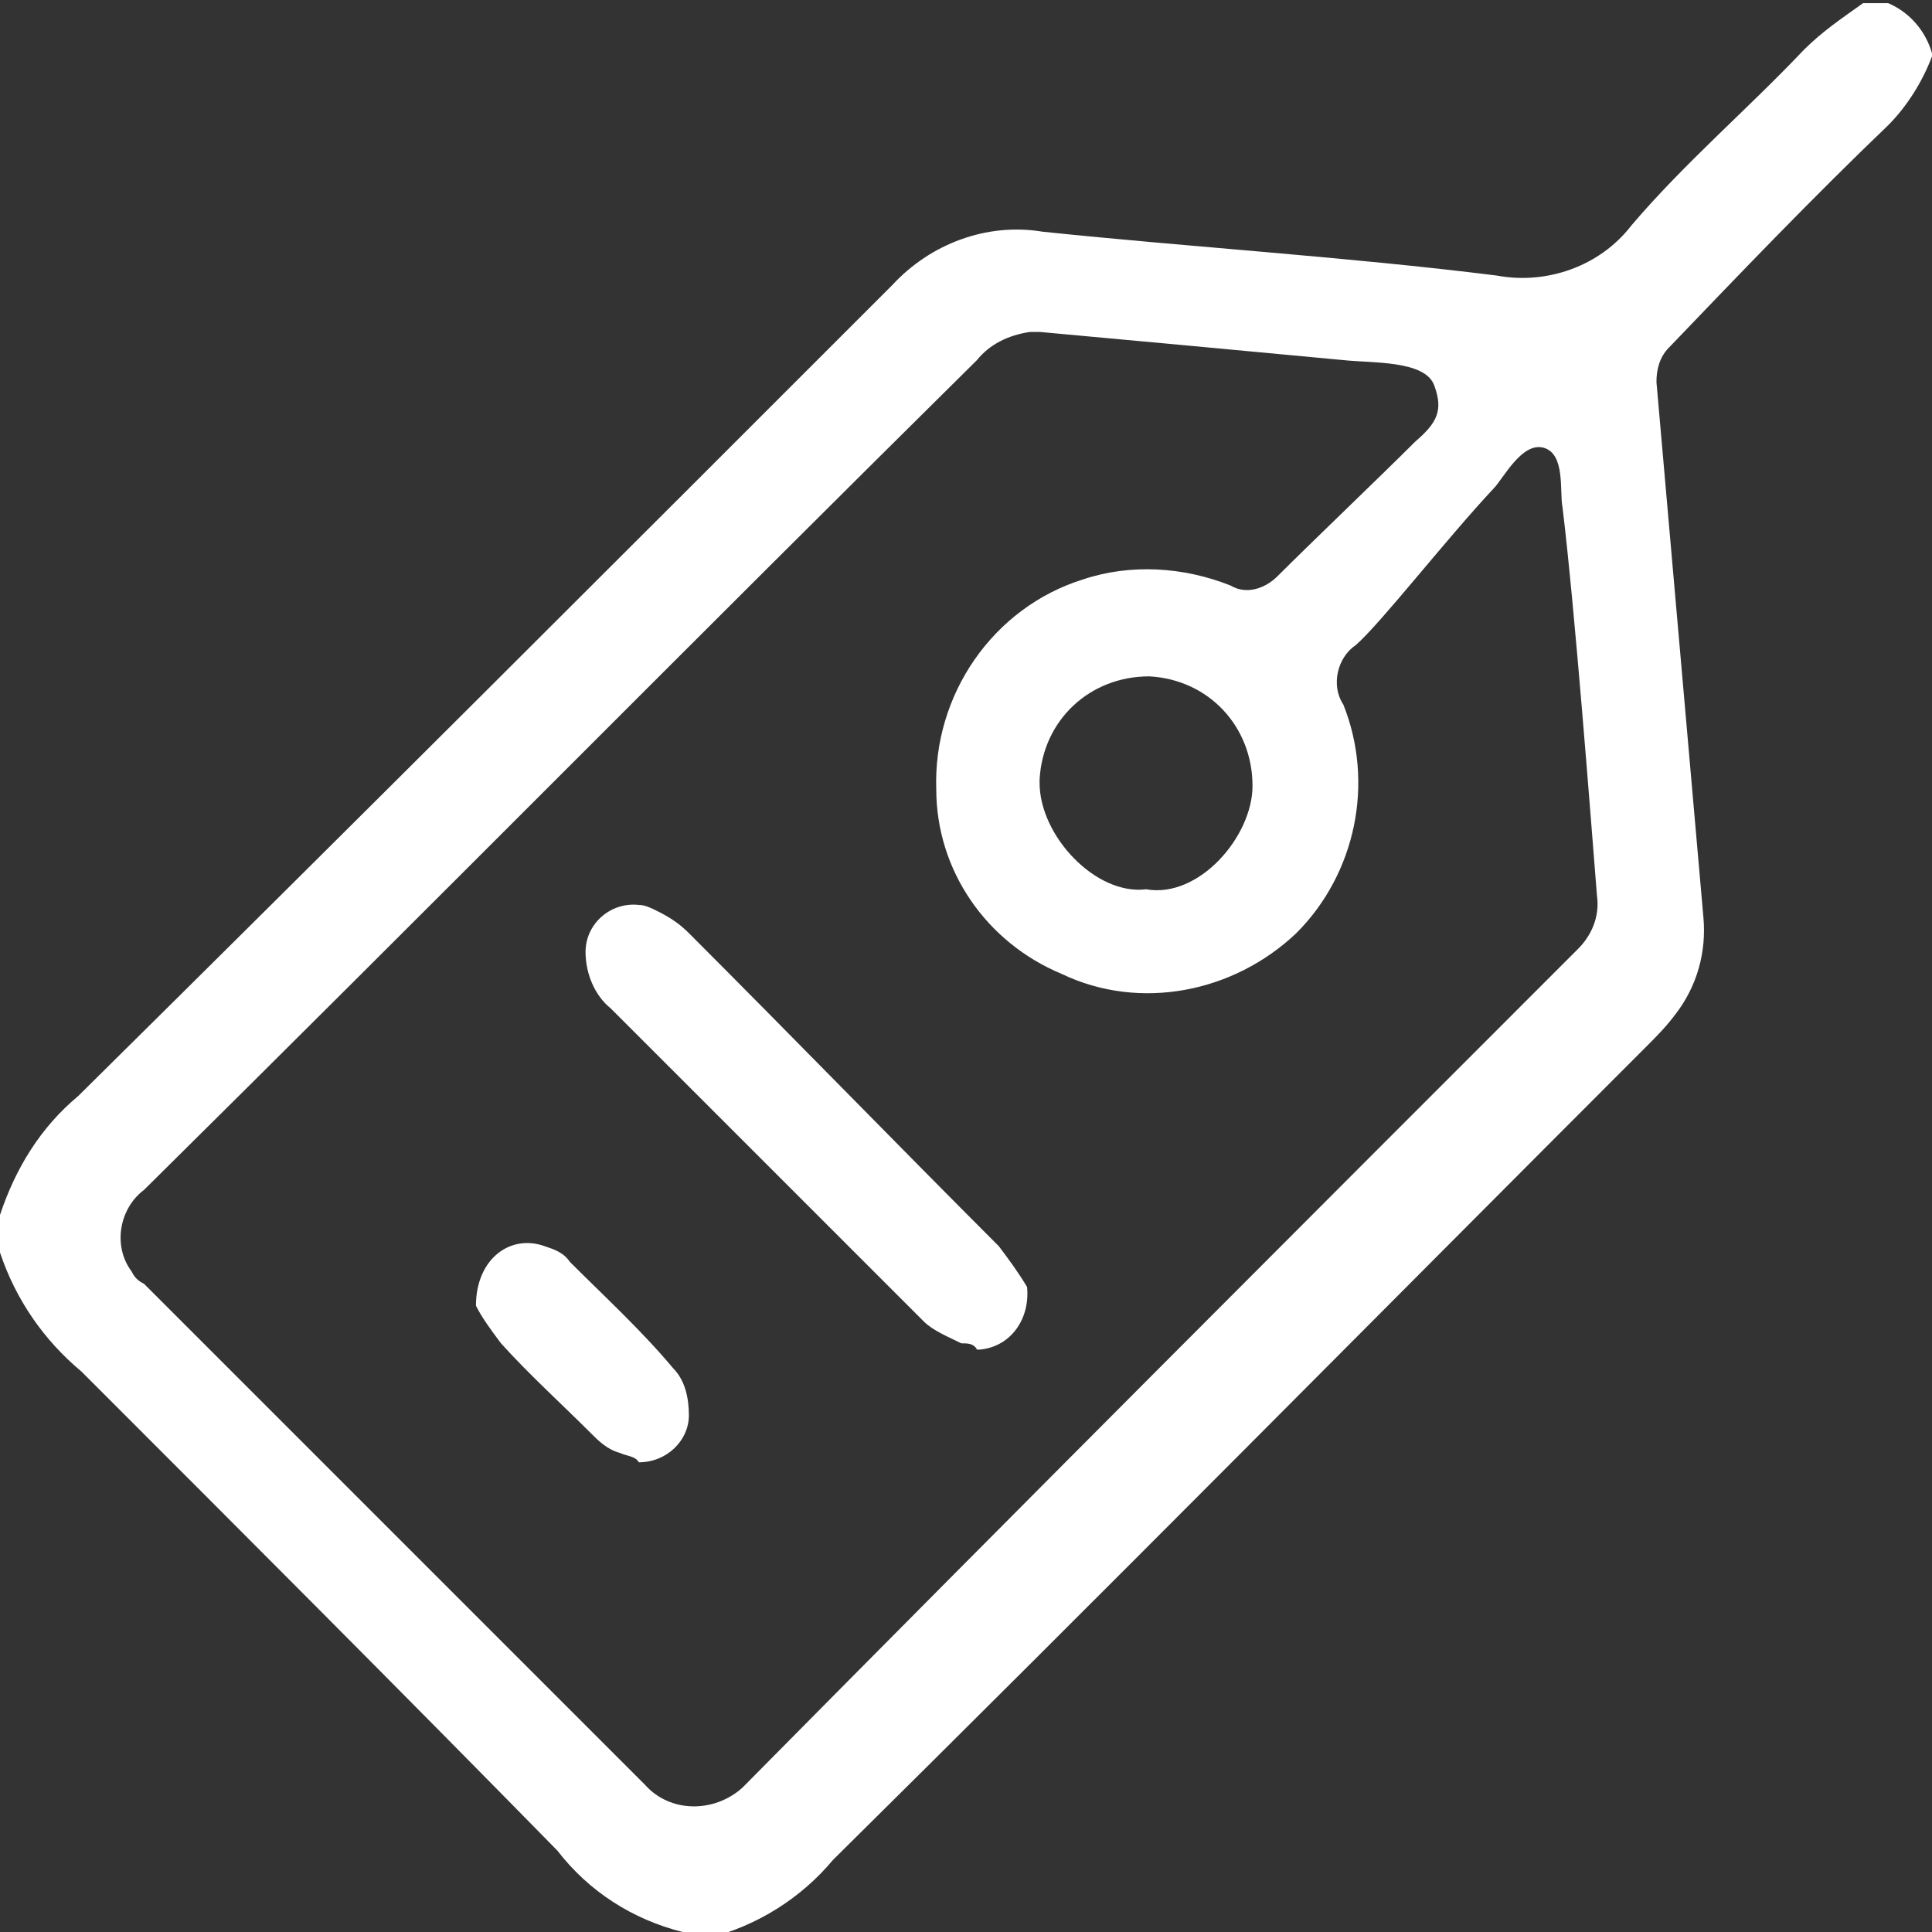<?xml version="1.0" encoding="utf-8"?>
<!-- Generator: Adobe Illustrator 24.0.2, SVG Export Plug-In . SVG Version: 6.00 Build 0)  -->
<svg version="1.1" id="Layer_1" xmlns="http://www.w3.org/2000/svg" xmlns:xlink="http://www.w3.org/1999/xlink" x="0px" y="0px"
	 viewBox="0 0 61.7 61.7" style="enable-background:new 0 0 61.7 61.7;" xml:space="preserve">
<rect x="0" y="0" width="61.7" height="61.7" fill="#333333" stroke="none"/>
<style type="text/css">
	.st0{fill:#FFFFFF;}
</style>
<path id="Shape_18" class="st0" d="M21.8,61.7c-1.6-0.4-3-1.3-4-2.6C12.8,54,7.7,48.9,2.6,43.8c-1.2-1-2.1-2.3-2.6-3.8v-1.2
	C0.5,37.3,1.3,36,2.5,35c8.7-8.6,17.4-17.3,26-25.9c1.2-1.3,3-2,4.8-1.7c4.8,0.5,9.7,0.8,14.5,1.4c1.6,0.3,3.3-0.3,4.3-1.6
	c1.7-2,3.7-3.7,5.5-5.6c0.6-0.6,1.2-1,1.9-1.5h0.8c0.7,0.3,1.2,0.9,1.4,1.6v0.1c-0.3,0.8-0.8,1.6-1.4,2.2c-2.4,2.3-4.7,4.7-7,7.1
	c-0.3,0.3-0.4,0.7-0.4,1.1c0.5,5.7,1,11.4,1.5,17.1c0.1,1.1-0.2,2.2-0.9,3.1c-0.3,0.4-0.6,0.7-0.9,1c-8.7,8.7-17.3,17.4-26,26
	c-1,1.2-2.4,2.1-4,2.5L21.8,61.7z M31.2,11.5C22.3,20.3,13.5,29.2,4.6,38c-0.8,0.6-1,1.8-0.4,2.6c0.1,0.2,0.2,0.3,0.4,0.4
	c5.3,5.3,10.7,10.7,16,16c0.8,0.9,2.2,0.9,3.1,0.1c0,0,0.1-0.1,0.1-0.1c8.8-8.9,17.7-17.8,26.6-26.7c0.4-0.4,0.7-1,0.6-1.7
	c-0.2-2.5-0.7-9.1-1.1-12.4c-0.1-0.5,0.1-1.7-0.6-1.9s-1.3,1-1.6,1.3c-1.5,1.6-3.6,4.3-4.4,5c-0.6,0.4-0.8,1.3-0.4,1.9
	c1,2.5,0.4,5.4-1.5,7.3c-2,1.9-5,2.5-7.5,1.3c-2.4-1-4-3.3-4-5.9c-0.1-3,1.8-5.8,4.7-6.7c1.5-0.5,3.2-0.4,4.7,0.2
	c0.5,0.3,1.1,0.1,1.5-0.3c1.1-1.1,3.3-3.2,4.4-4.3c0.7-0.6,0.9-1,0.6-1.8s-2-0.7-2.9-0.8c-3.2-0.3-6.4-0.6-9.7-0.9
	c-0.1,0-0.2,0-0.3,0C32.2,10.7,31.6,11,31.2,11.5L31.2,11.5z M40,25.1c0-1.9-1.4-3.4-3.3-3.5c-1.9,0-3.4,1.4-3.5,3.3
	c0,0,0,0.1,0,0.1c0,1.7,1.8,3.6,3.4,3.4C38.3,28.7,40,26.7,40,25.1L40,25.1z M19.8,46.4c-0.4-0.1-0.7-0.4-0.9-0.6
	c-1-1-2-1.9-2.9-2.9c-0.3-0.4-0.6-0.8-0.8-1.2c0-1.5,1.1-2.3,2.2-1.9c0.3,0.1,0.6,0.2,0.8,0.5c1.1,1.1,2.3,2.2,3.3,3.4
	c0.4,0.4,0.5,1,0.5,1.5c0,0.8-0.7,1.5-1.6,1.5C20.3,46.5,20,46.5,19.8,46.4L19.8,46.4z M30.7,42.9c-0.4-0.2-0.9-0.4-1.2-0.7
	c-3.3-3.3-6.7-6.7-10-10c-0.5-0.4-0.8-1.1-0.8-1.8c0-0.9,0.8-1.6,1.7-1.5c0.2,0,0.4,0.1,0.6,0.2c0.4,0.2,0.7,0.4,1,0.7
	c3.3,3.3,6.6,6.7,9.9,10c0.3,0.4,0.6,0.8,0.9,1.3c0.1,1-0.5,1.9-1.5,2c0,0-0.1,0-0.1,0C31.1,42.9,30.9,42.9,30.7,42.9L30.7,42.9z"/>
</svg>
